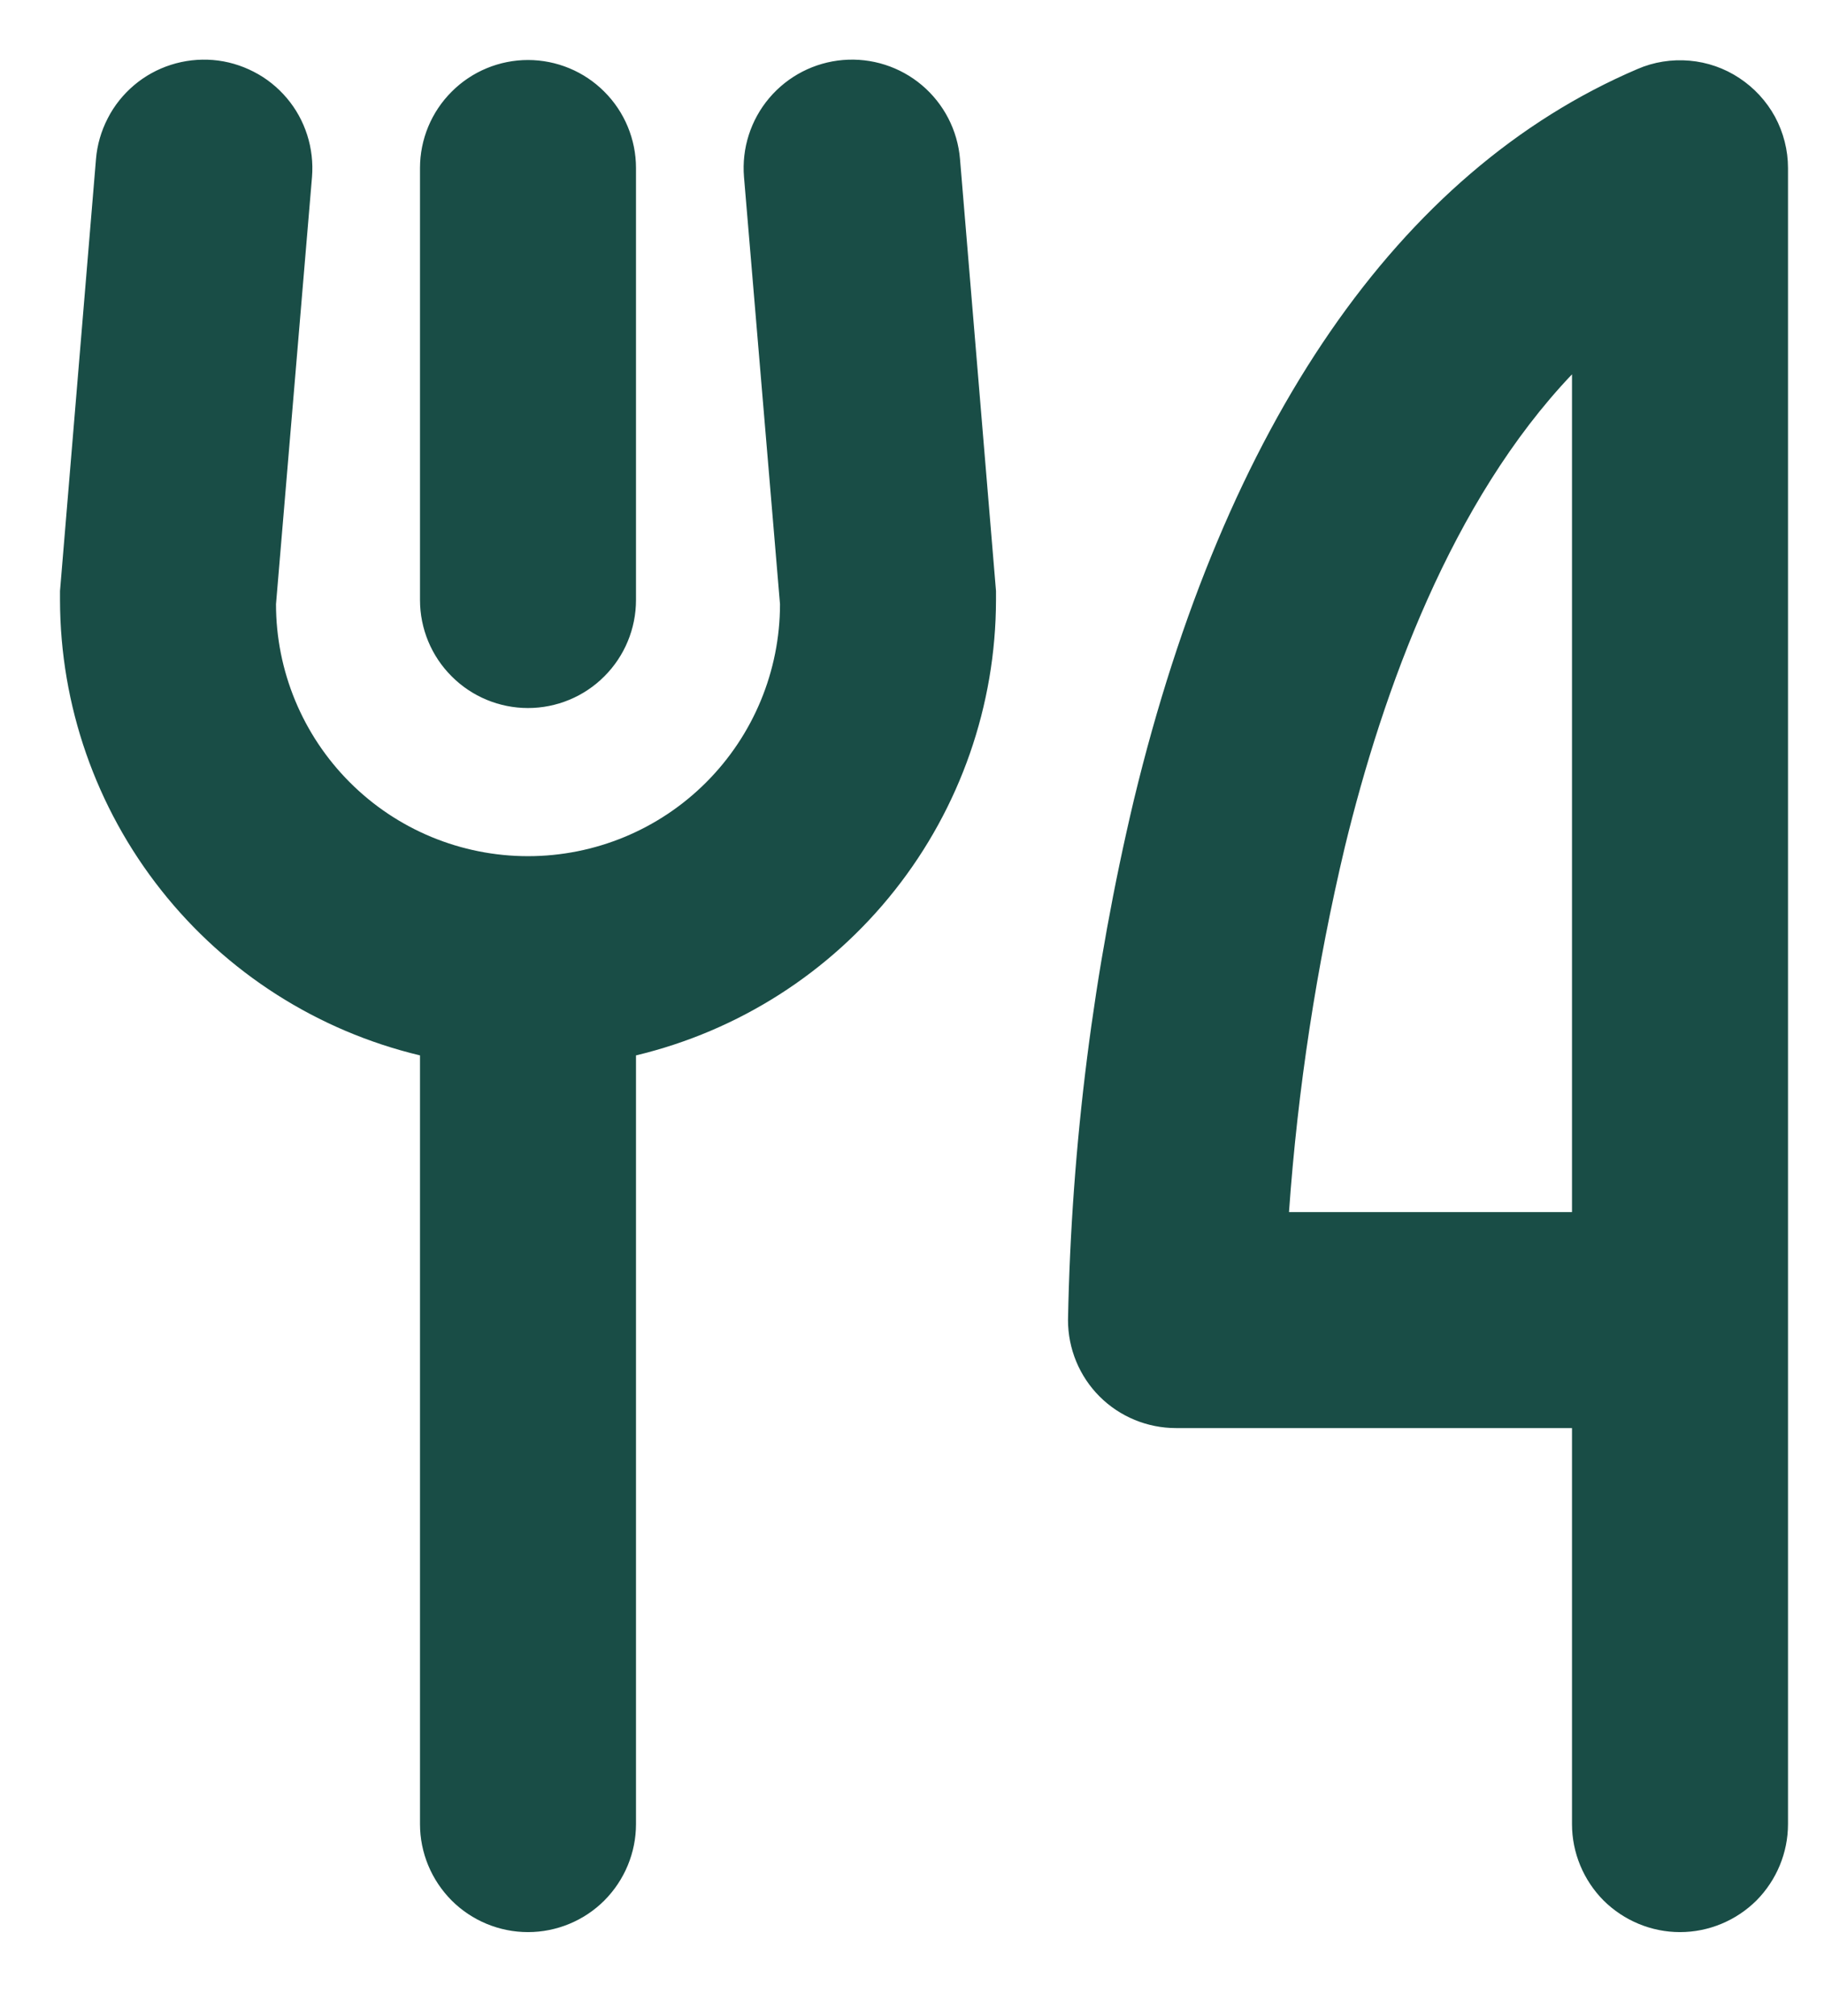 <svg width="19" height="21" viewBox="0 0 19 21" fill="none" xmlns="http://www.w3.org/2000/svg">
<path d="M4.375 6.25V1.75C4.375 1.452 4.494 1.165 4.705 0.955C4.915 0.744 5.202 0.625 5.5 0.625C5.798 0.625 6.085 0.744 6.295 0.955C6.506 1.165 6.625 1.452 6.625 1.75V6.25C6.625 6.548 6.506 6.835 6.295 7.045C6.085 7.256 5.798 7.375 5.5 7.375C5.202 7.375 4.915 7.256 4.705 7.045C4.494 6.835 4.375 6.548 4.375 6.25ZM18.625 1.75V19C18.625 19.298 18.506 19.584 18.296 19.796C18.084 20.006 17.798 20.125 17.5 20.125C17.202 20.125 16.916 20.006 16.704 19.796C16.494 19.584 16.375 19.298 16.375 19V14.875H12.25C11.952 14.875 11.665 14.757 11.454 14.546C11.243 14.335 11.125 14.048 11.125 13.75C11.16 11.924 11.39 10.107 11.812 8.329C12.758 4.414 14.571 1.781 17.057 0.719C17.227 0.645 17.414 0.616 17.599 0.632C17.784 0.648 17.963 0.71 18.118 0.813C18.273 0.915 18.401 1.054 18.49 1.217C18.578 1.381 18.625 1.564 18.625 1.75ZM16.375 3.899C15.119 5.219 14.406 7.188 14.01 8.817C13.713 10.068 13.518 11.342 13.427 12.625H16.375V3.899ZM10 1.656C9.975 1.358 9.833 1.082 9.604 0.888C9.376 0.695 9.08 0.6 8.781 0.625C8.483 0.65 8.207 0.792 8.013 1.021C7.82 1.249 7.725 1.545 7.75 1.844L8.125 6.293C8.125 6.989 7.848 7.657 7.356 8.149C6.864 8.642 6.196 8.918 5.5 8.918C4.804 8.918 4.136 8.642 3.644 8.149C3.152 7.657 2.875 6.989 2.875 6.293L3.25 1.844C3.262 1.696 3.245 1.547 3.2 1.406C3.155 1.265 3.083 1.134 2.987 1.021C2.891 0.908 2.774 0.814 2.642 0.747C2.51 0.679 2.366 0.637 2.219 0.625C2.071 0.613 1.922 0.63 1.781 0.675C1.64 0.72 1.509 0.792 1.396 0.888C1.283 0.984 1.189 1.101 1.122 1.233C1.054 1.365 1.012 1.509 1 1.656L0.625 6.156C0.625 6.188 0.625 6.219 0.625 6.25C0.627 7.347 0.998 8.411 1.678 9.271C2.358 10.132 3.308 10.738 4.375 10.993V19C4.375 19.298 4.494 19.584 4.705 19.796C4.915 20.006 5.202 20.125 5.5 20.125C5.798 20.125 6.085 20.006 6.295 19.796C6.506 19.584 6.625 19.298 6.625 19V10.993C7.692 10.738 8.642 10.132 9.322 9.271C10.002 8.411 10.373 7.347 10.375 6.25C10.375 6.219 10.375 6.188 10.375 6.156L10 1.656Z" fill="#194D46"/>
</svg>
